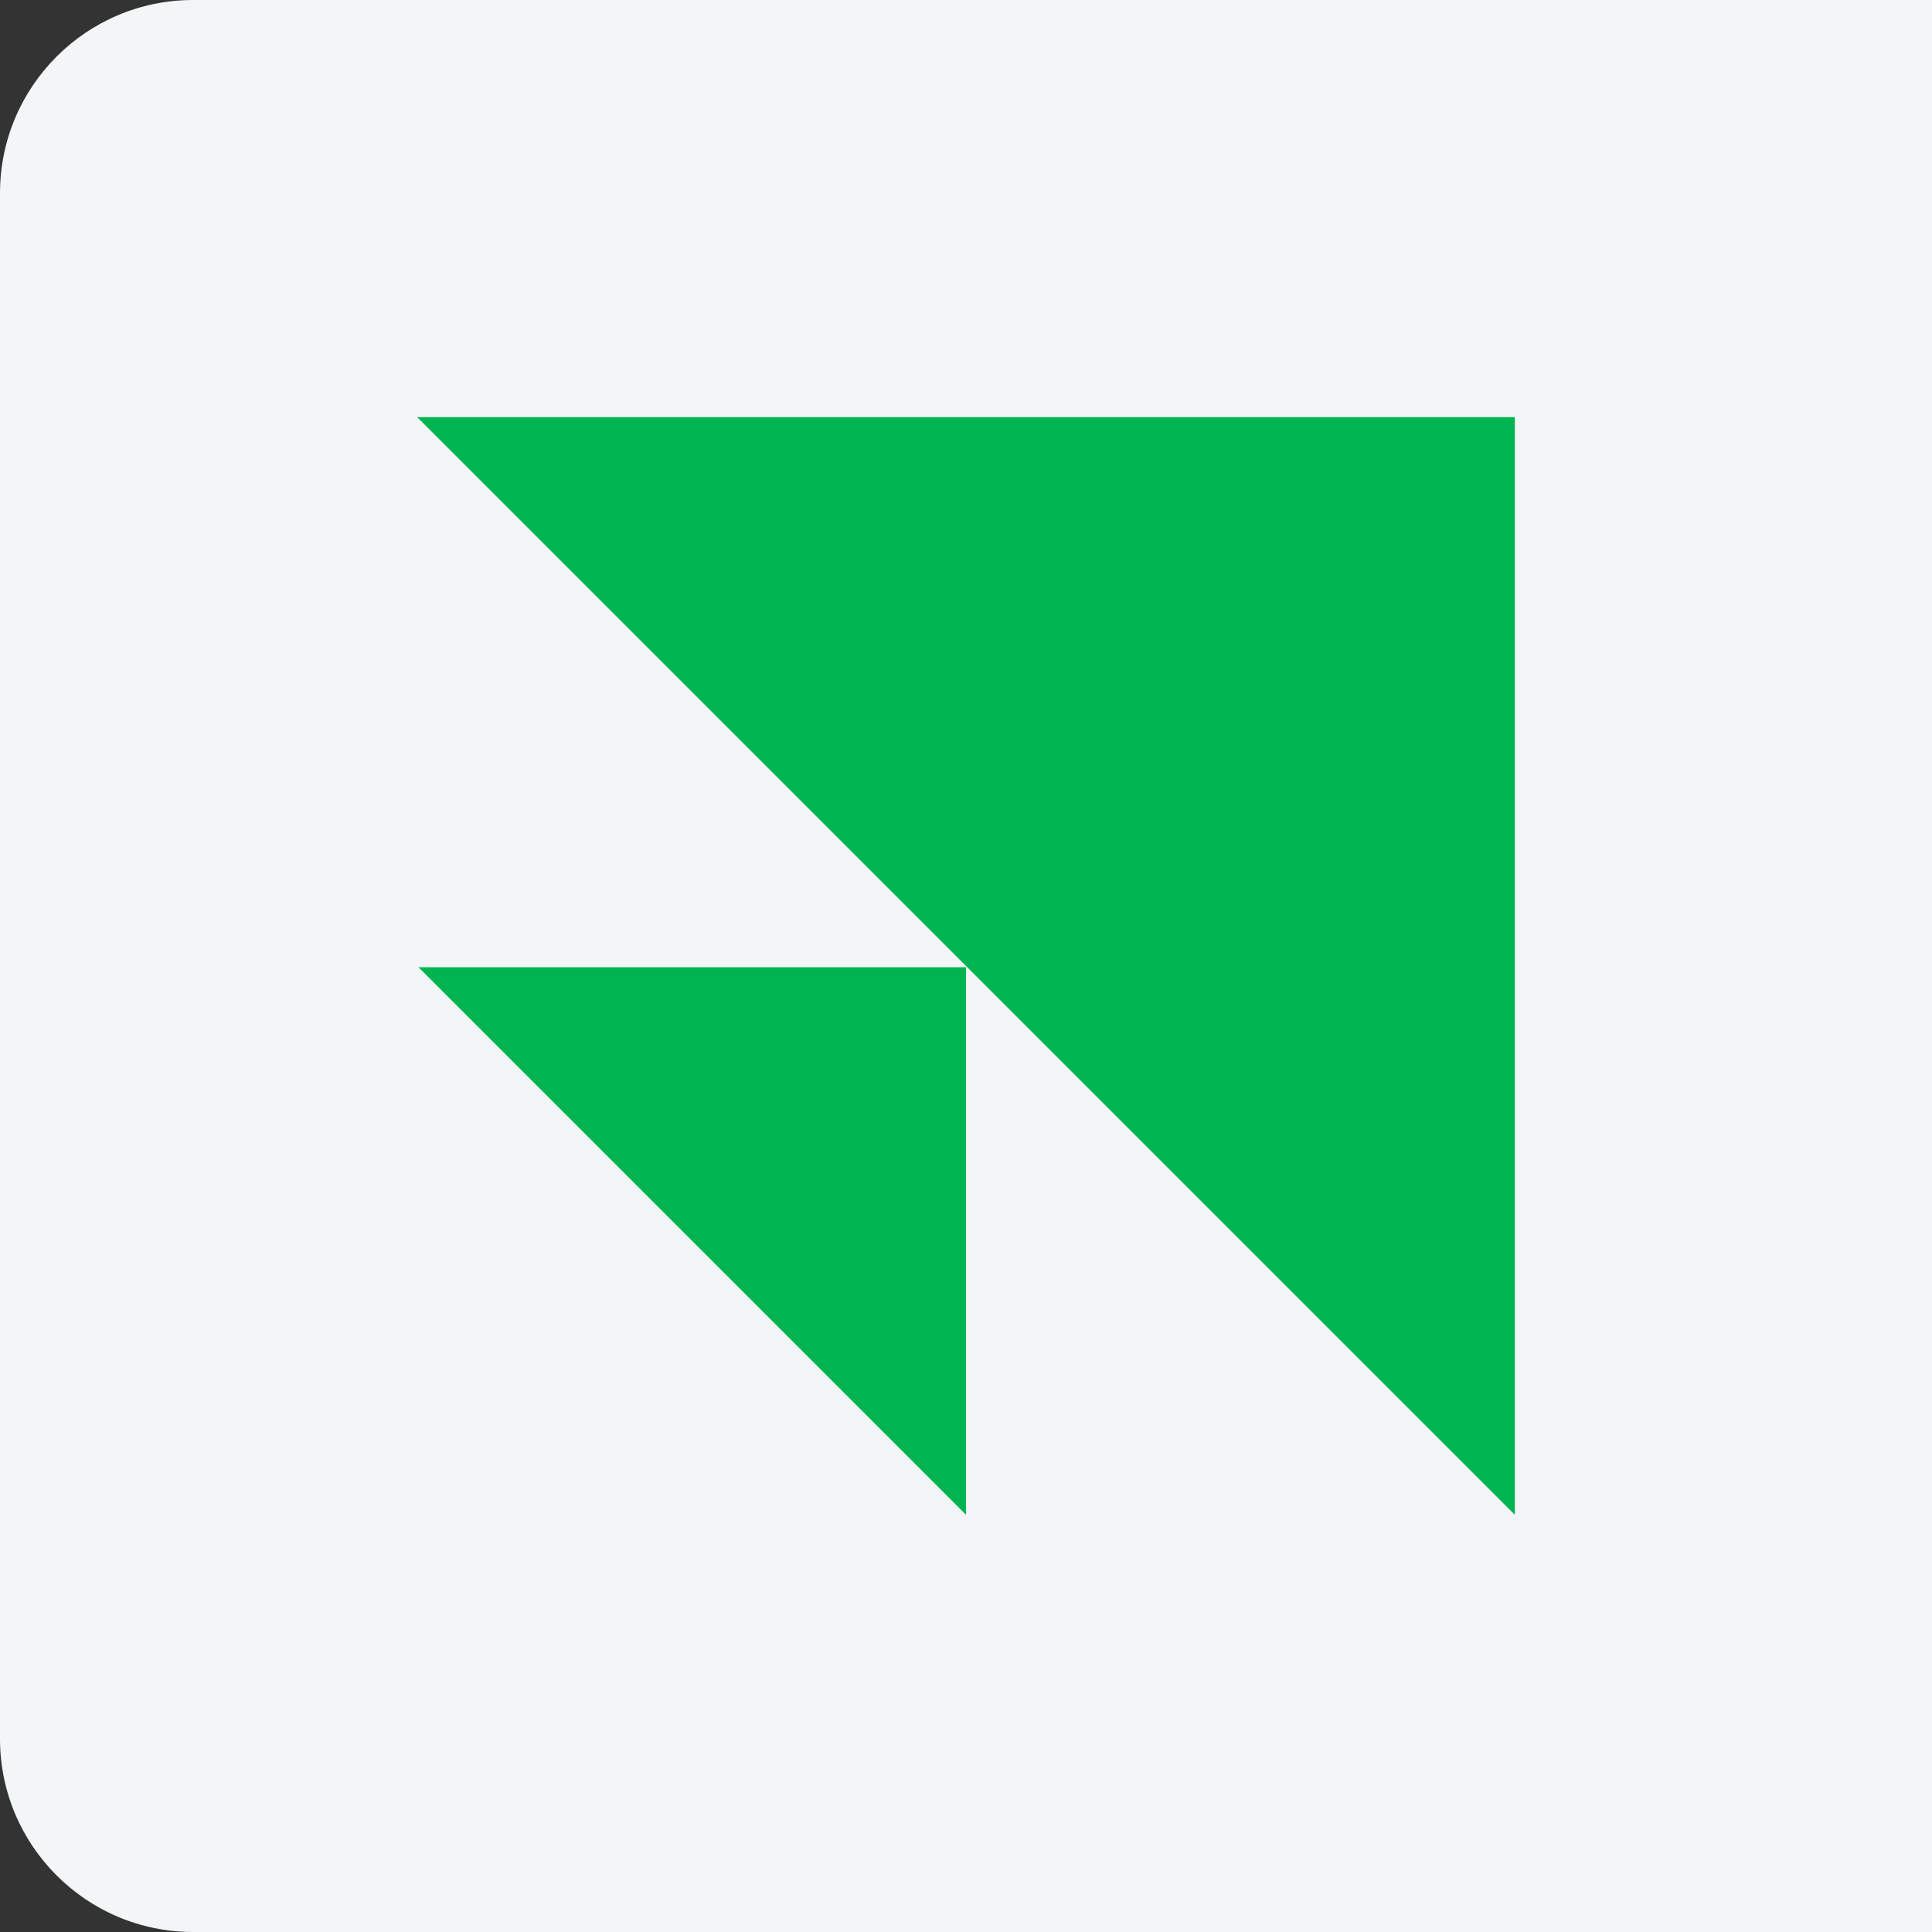 <?xml version="1.0" encoding="UTF-8"?>
<svg xmlns="http://www.w3.org/2000/svg" width="100" height="100" viewBox="0 0 100 100" fill="none">
  <rect x="0" y="0" width="100" height="100" fill="#333333" stroke="none"/>
  <path d="M0 10C0 4.477 4.477 0 10 0H100V100H10C4.477 100 0 95.523 0 90V10Z" fill="#F3F6F7"></path>
  <path d="M21.658 50.064L50.001 50.064L50.001 78.407" fill="#00B451"></path>
  <path d="M21.593 21.593L78.407 21.593L78.407 78.407" fill="#00B451"></path>
</svg>
